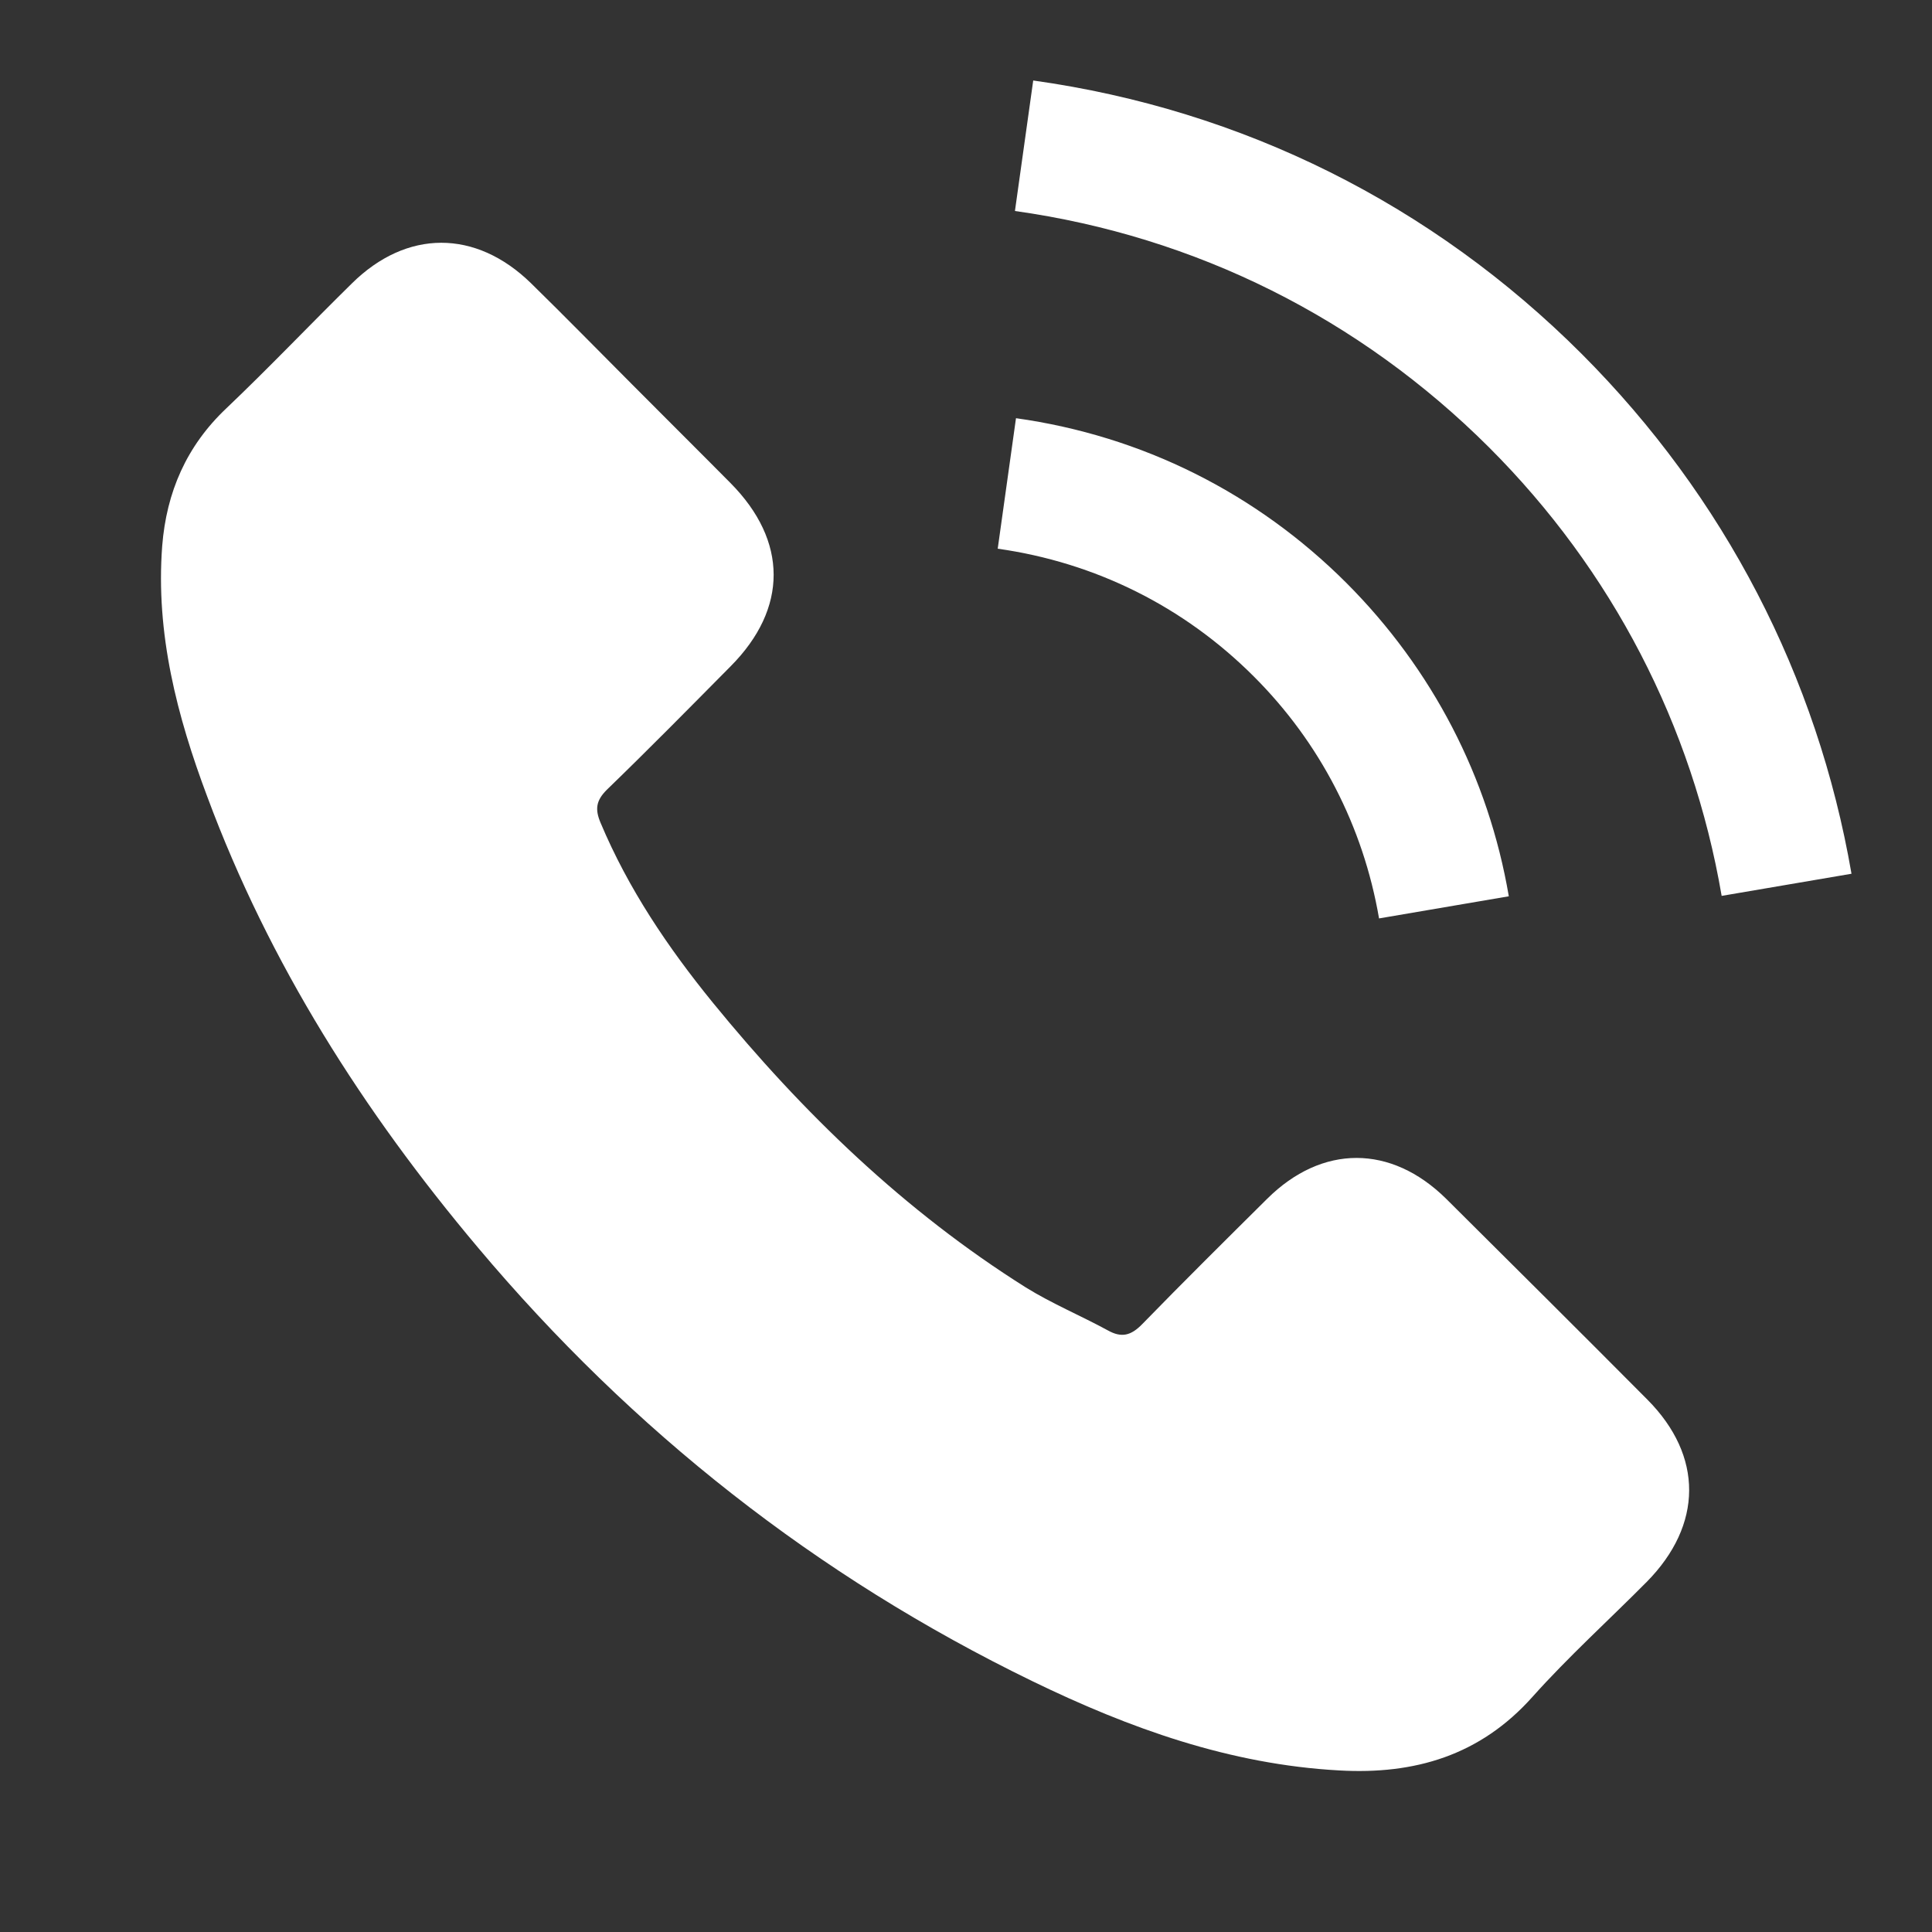 <svg width="24" height="24" viewBox="0 0 24 24" fill="none" xmlns="http://www.w3.org/2000/svg">
<rect x="0" y="0" width="24" height="24" fill="#333333" stroke="none"/>
<path d="M17.965 14.892C17.279 14.215 16.423 14.215 15.741 14.892C15.221 15.408 14.701 15.923 14.19 16.448C14.05 16.592 13.932 16.622 13.761 16.526C13.425 16.343 13.067 16.194 12.743 15.993C11.236 15.045 9.973 13.826 8.854 12.454C8.299 11.772 7.805 11.042 7.46 10.22C7.39 10.054 7.403 9.945 7.539 9.81C8.059 9.307 8.566 8.792 9.077 8.276C9.789 7.559 9.789 6.72 9.073 5.999C8.666 5.588 8.26 5.186 7.853 4.776C7.434 4.356 7.019 3.932 6.595 3.517C5.909 2.848 5.052 2.848 4.371 3.521C3.846 4.037 3.344 4.566 2.811 5.073C2.317 5.54 2.068 6.113 2.015 6.781C1.932 7.869 2.199 8.896 2.575 9.897C3.344 11.969 4.515 13.808 5.935 15.495C7.853 17.776 10.143 19.581 12.822 20.883C14.028 21.469 15.278 21.919 16.637 21.993C17.572 22.046 18.385 21.809 19.036 21.08C19.482 20.581 19.984 20.127 20.456 19.651C21.155 18.943 21.16 18.086 20.465 17.387C19.635 16.552 18.8 15.722 17.965 14.892ZM17.131 11.409L18.743 11.134C18.49 9.652 17.791 8.311 16.729 7.245C15.606 6.122 14.185 5.414 12.621 5.195L12.394 6.816C13.604 6.987 14.705 7.533 15.575 8.403C16.397 9.224 16.934 10.264 17.131 11.409ZM19.652 4.4C17.791 2.538 15.435 1.363 12.835 1L12.608 2.621C14.854 2.936 16.89 3.954 18.498 5.558C20.024 7.083 21.024 9.01 21.387 11.129L23 10.854C22.576 8.398 21.418 6.17 19.652 4.4Z" fill="white"/>
</svg>

